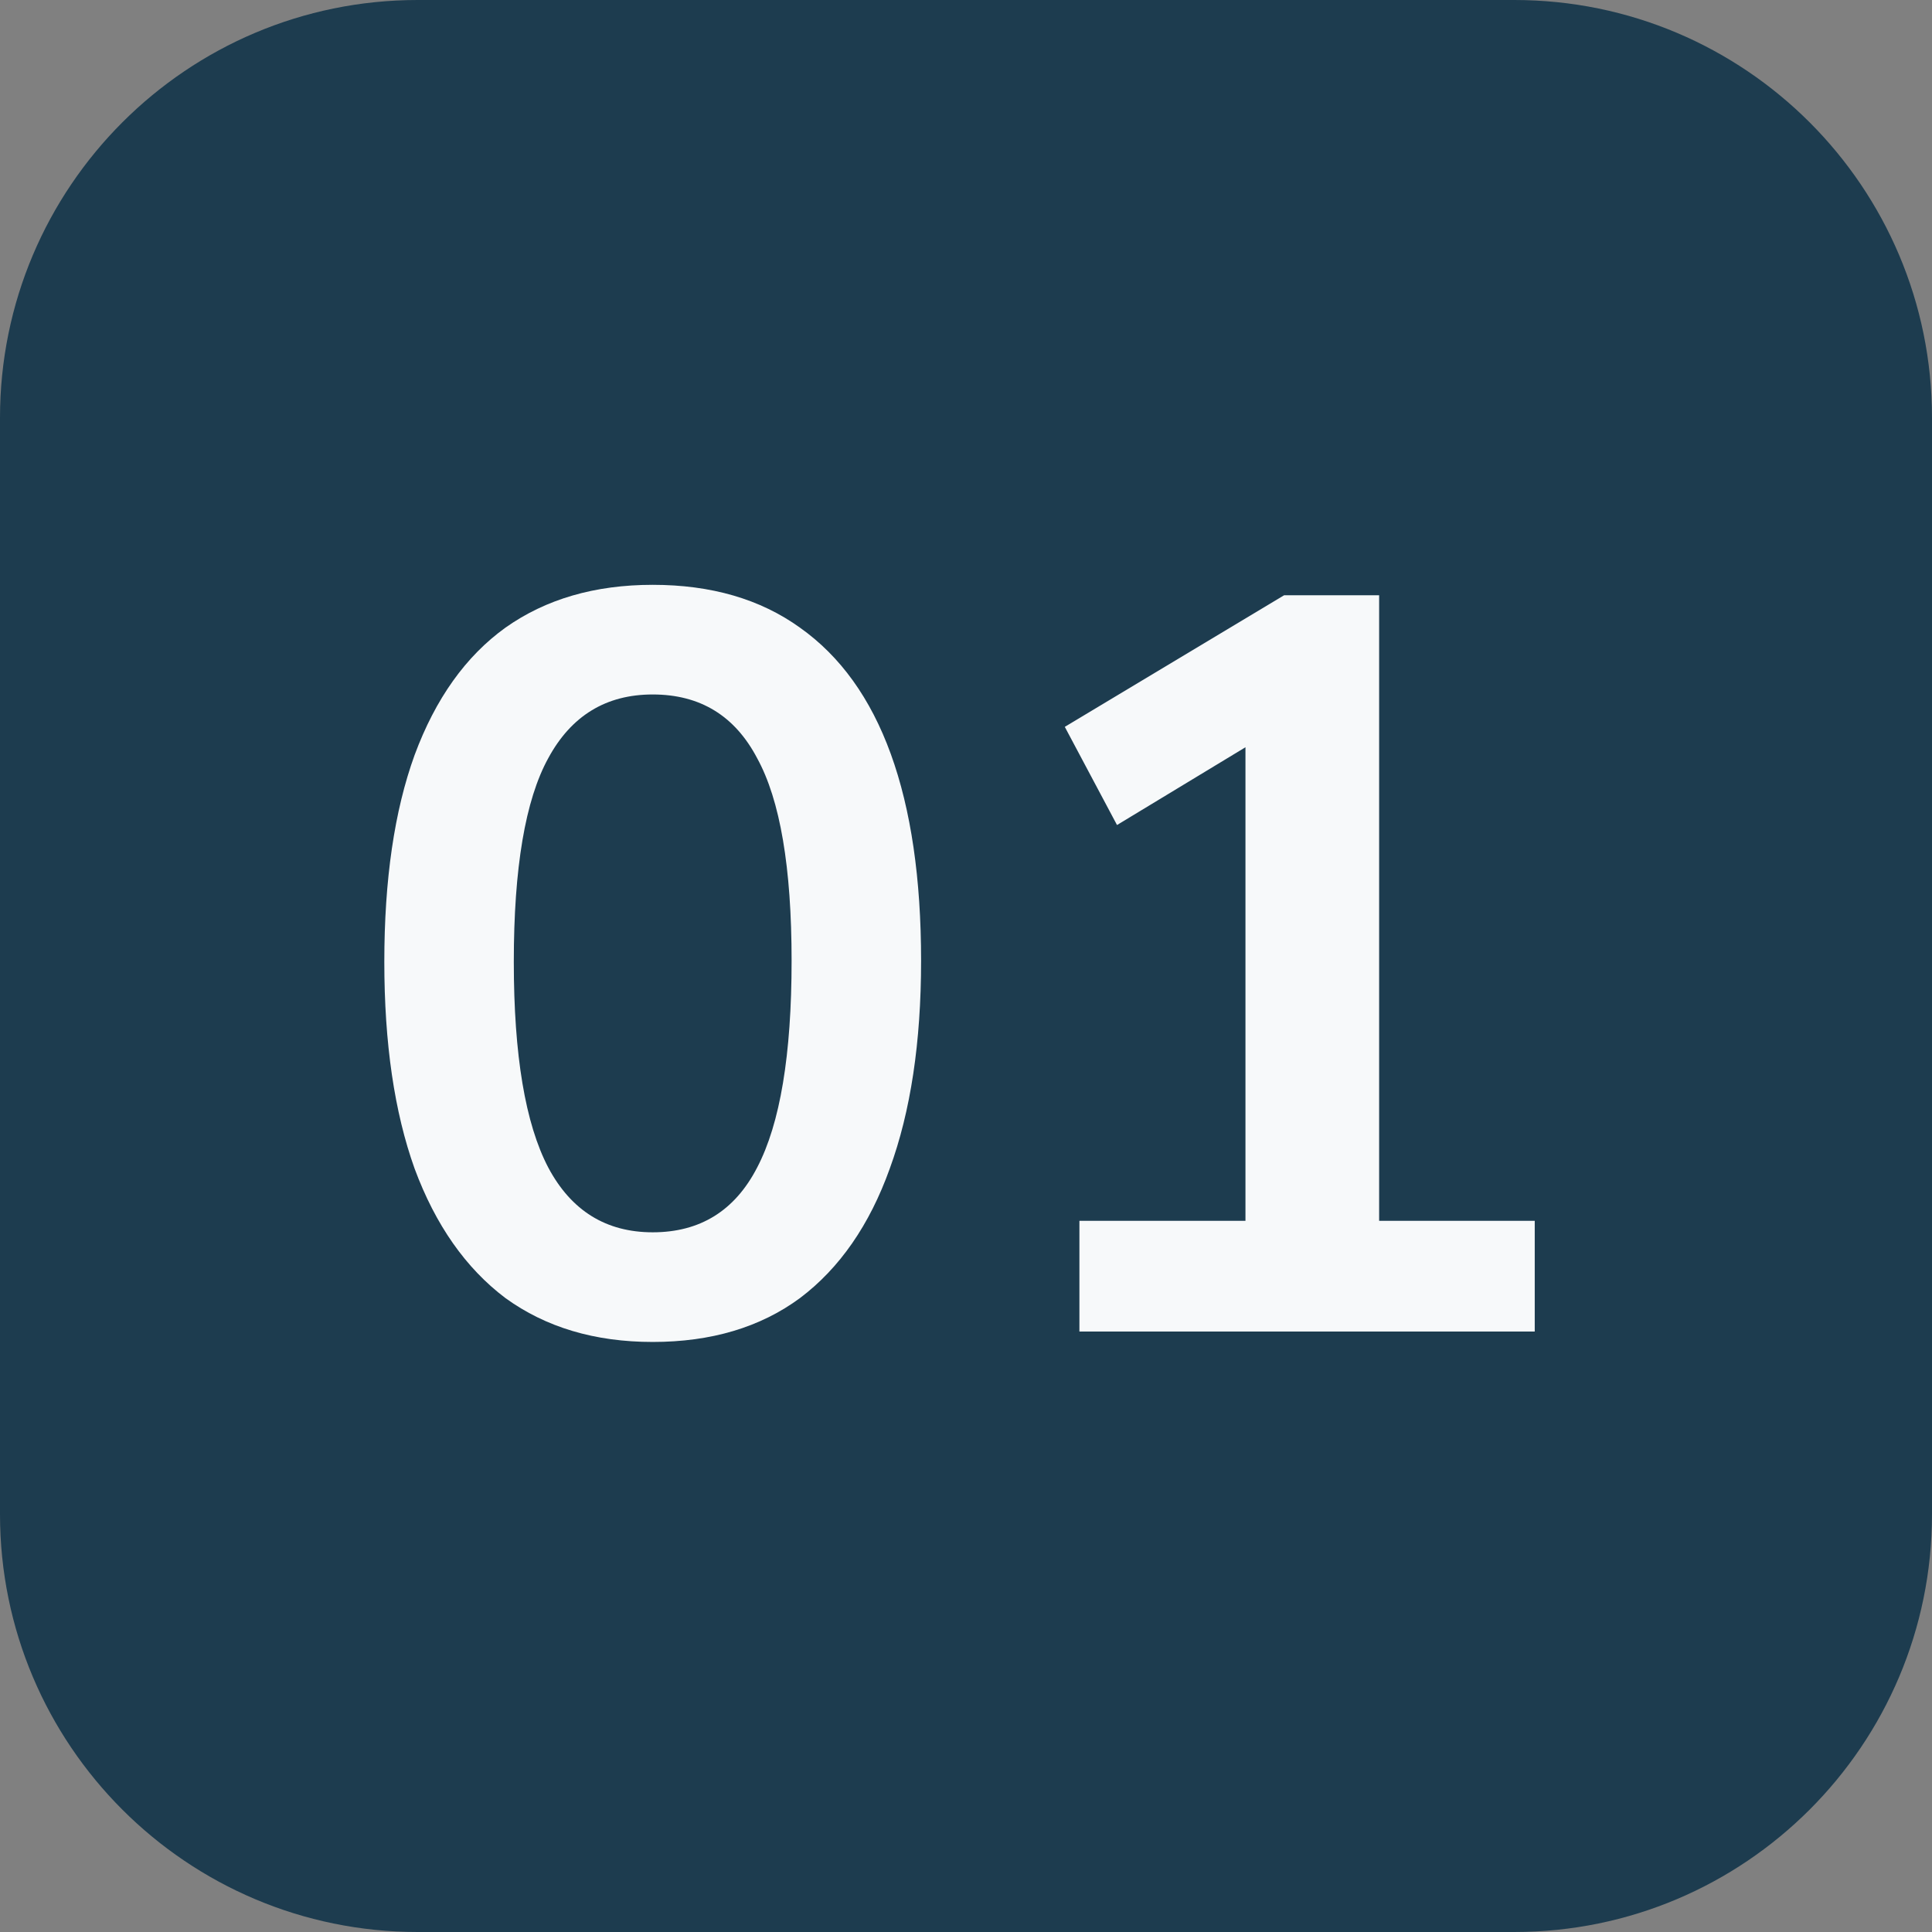<?xml version="1.0" encoding="UTF-8"?>
<svg xmlns="http://www.w3.org/2000/svg" id="a" viewBox="0 0 37 37" width="37" height="37">
  <rect x="0" y="0" width="37" height="37" fill="#808080" stroke="none"/>
  <path d="M0,8C0,3.582,3.582,0,8,0h21c4.418,0,8,3.582,8,8v21c0,4.418-3.582,8-8,8H8c-4.418,0-8-3.582-8-8V8Z" style="fill:#1d3c4f;"></path>
  <path d="M12.5,25.7c-1.107,0-2.047-.28-2.82-.84-.76-.573-1.34-1.4-1.74-2.48-.387-1.08-.58-2.4-.58-3.96,0-1.573.193-2.893.58-3.96.4-1.08.98-1.893,1.74-2.44.773-.547,1.713-.82,2.82-.82,1.12,0,2.06.273,2.82.82.773.547,1.353,1.353,1.74,2.42s.58,2.387.58,3.96c0,1.56-.2,2.887-.6,3.98-.387,1.08-.96,1.907-1.72,2.48-.76.56-1.7.84-2.82.84ZM12.5,23.6c.907,0,1.573-.413,2-1.24.44-.84.66-2.16.66-3.96,0-1.787-.22-3.08-.66-3.88-.427-.813-1.093-1.22-2-1.22-.893,0-1.56.407-2,1.22-.44.8-.66,2.1-.66,3.9,0,1.787.22,3.1.66,3.94.44.827,1.107,1.24,2,1.24ZM20.672,25.5v-2.12h3.18v-9.82h1.24l-3.7,2.24-1-1.88,4.2-2.52h1.82v11.98h2.98v2.12h-8.72Z" style="fill:#f7f9fa;"></path>
</svg>
